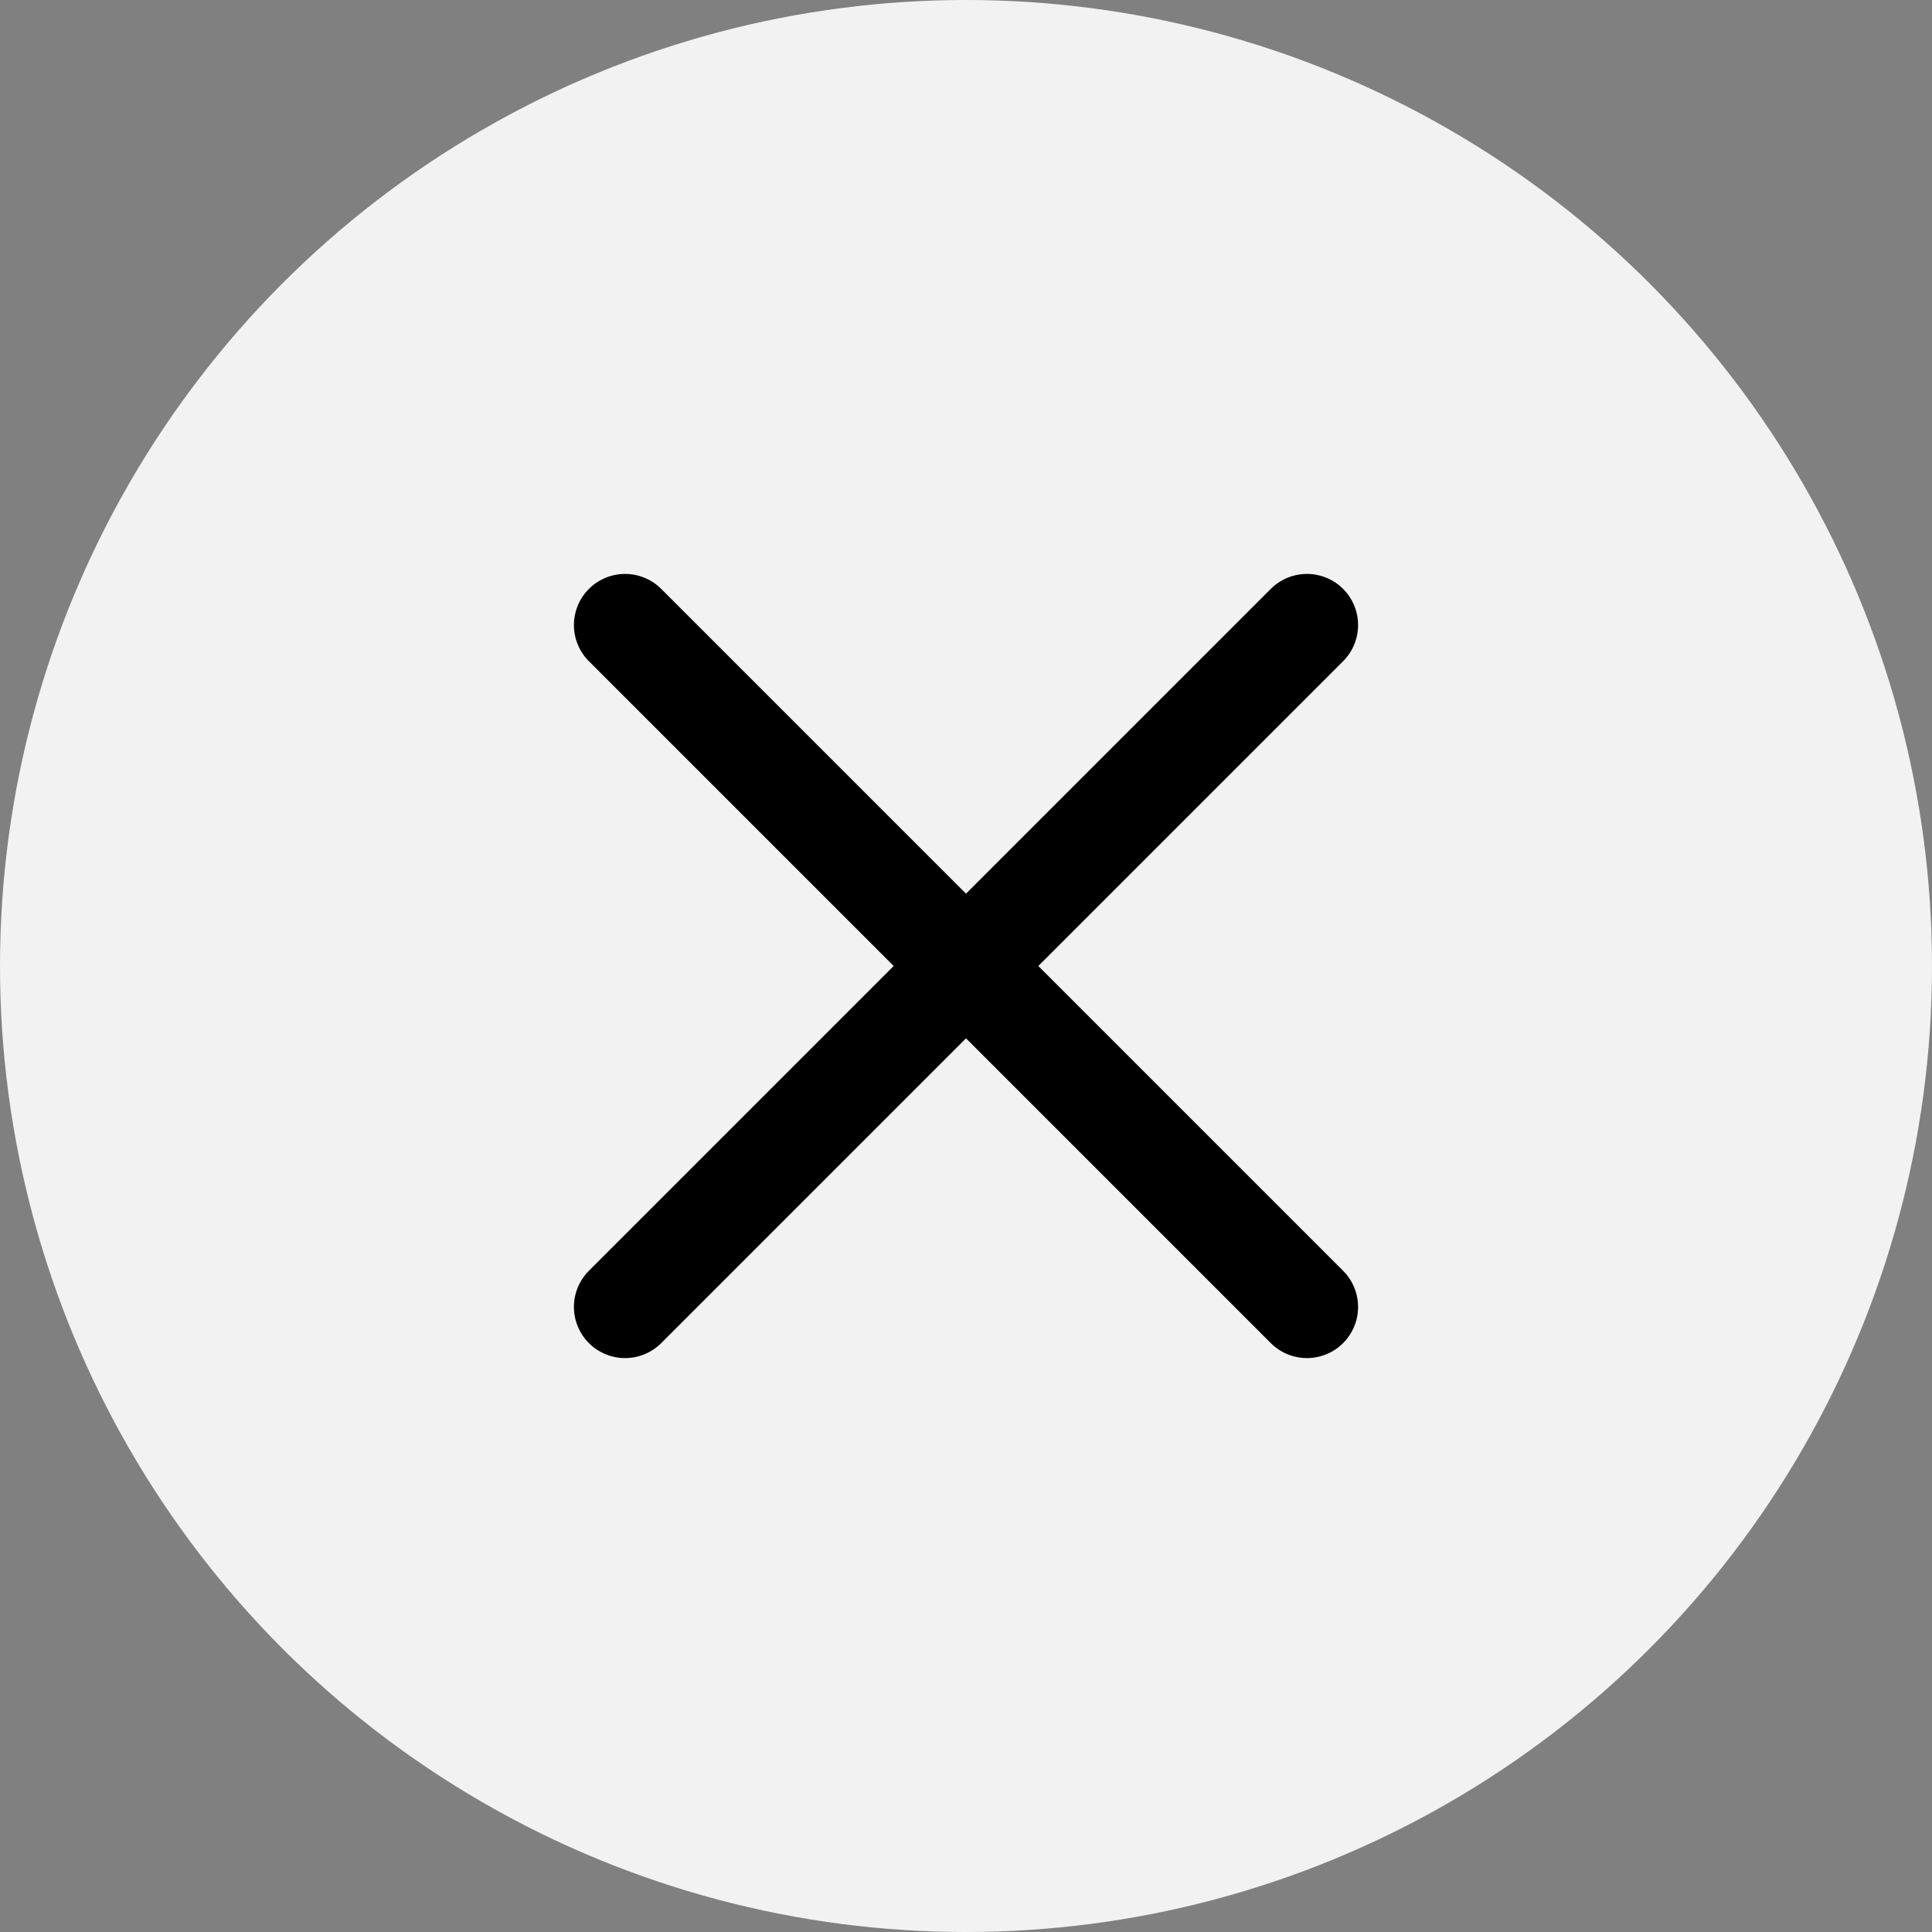 <svg width="34" height="34" viewBox="0 0 34 34" fill="none" xmlns="http://www.w3.org/2000/svg">
<rect x="0" y="0" width="34" height="34" fill="#808080" stroke="none"/>
<circle cx="17" cy="17" r="17" fill="#F2F2F2"/>
<path d="M11 11L23 23" stroke="black" stroke-width="1.8" stroke-linecap="round"/>
<path d="M11 23L23 11" stroke="black" stroke-width="1.8" stroke-linecap="round"/>
</svg>
